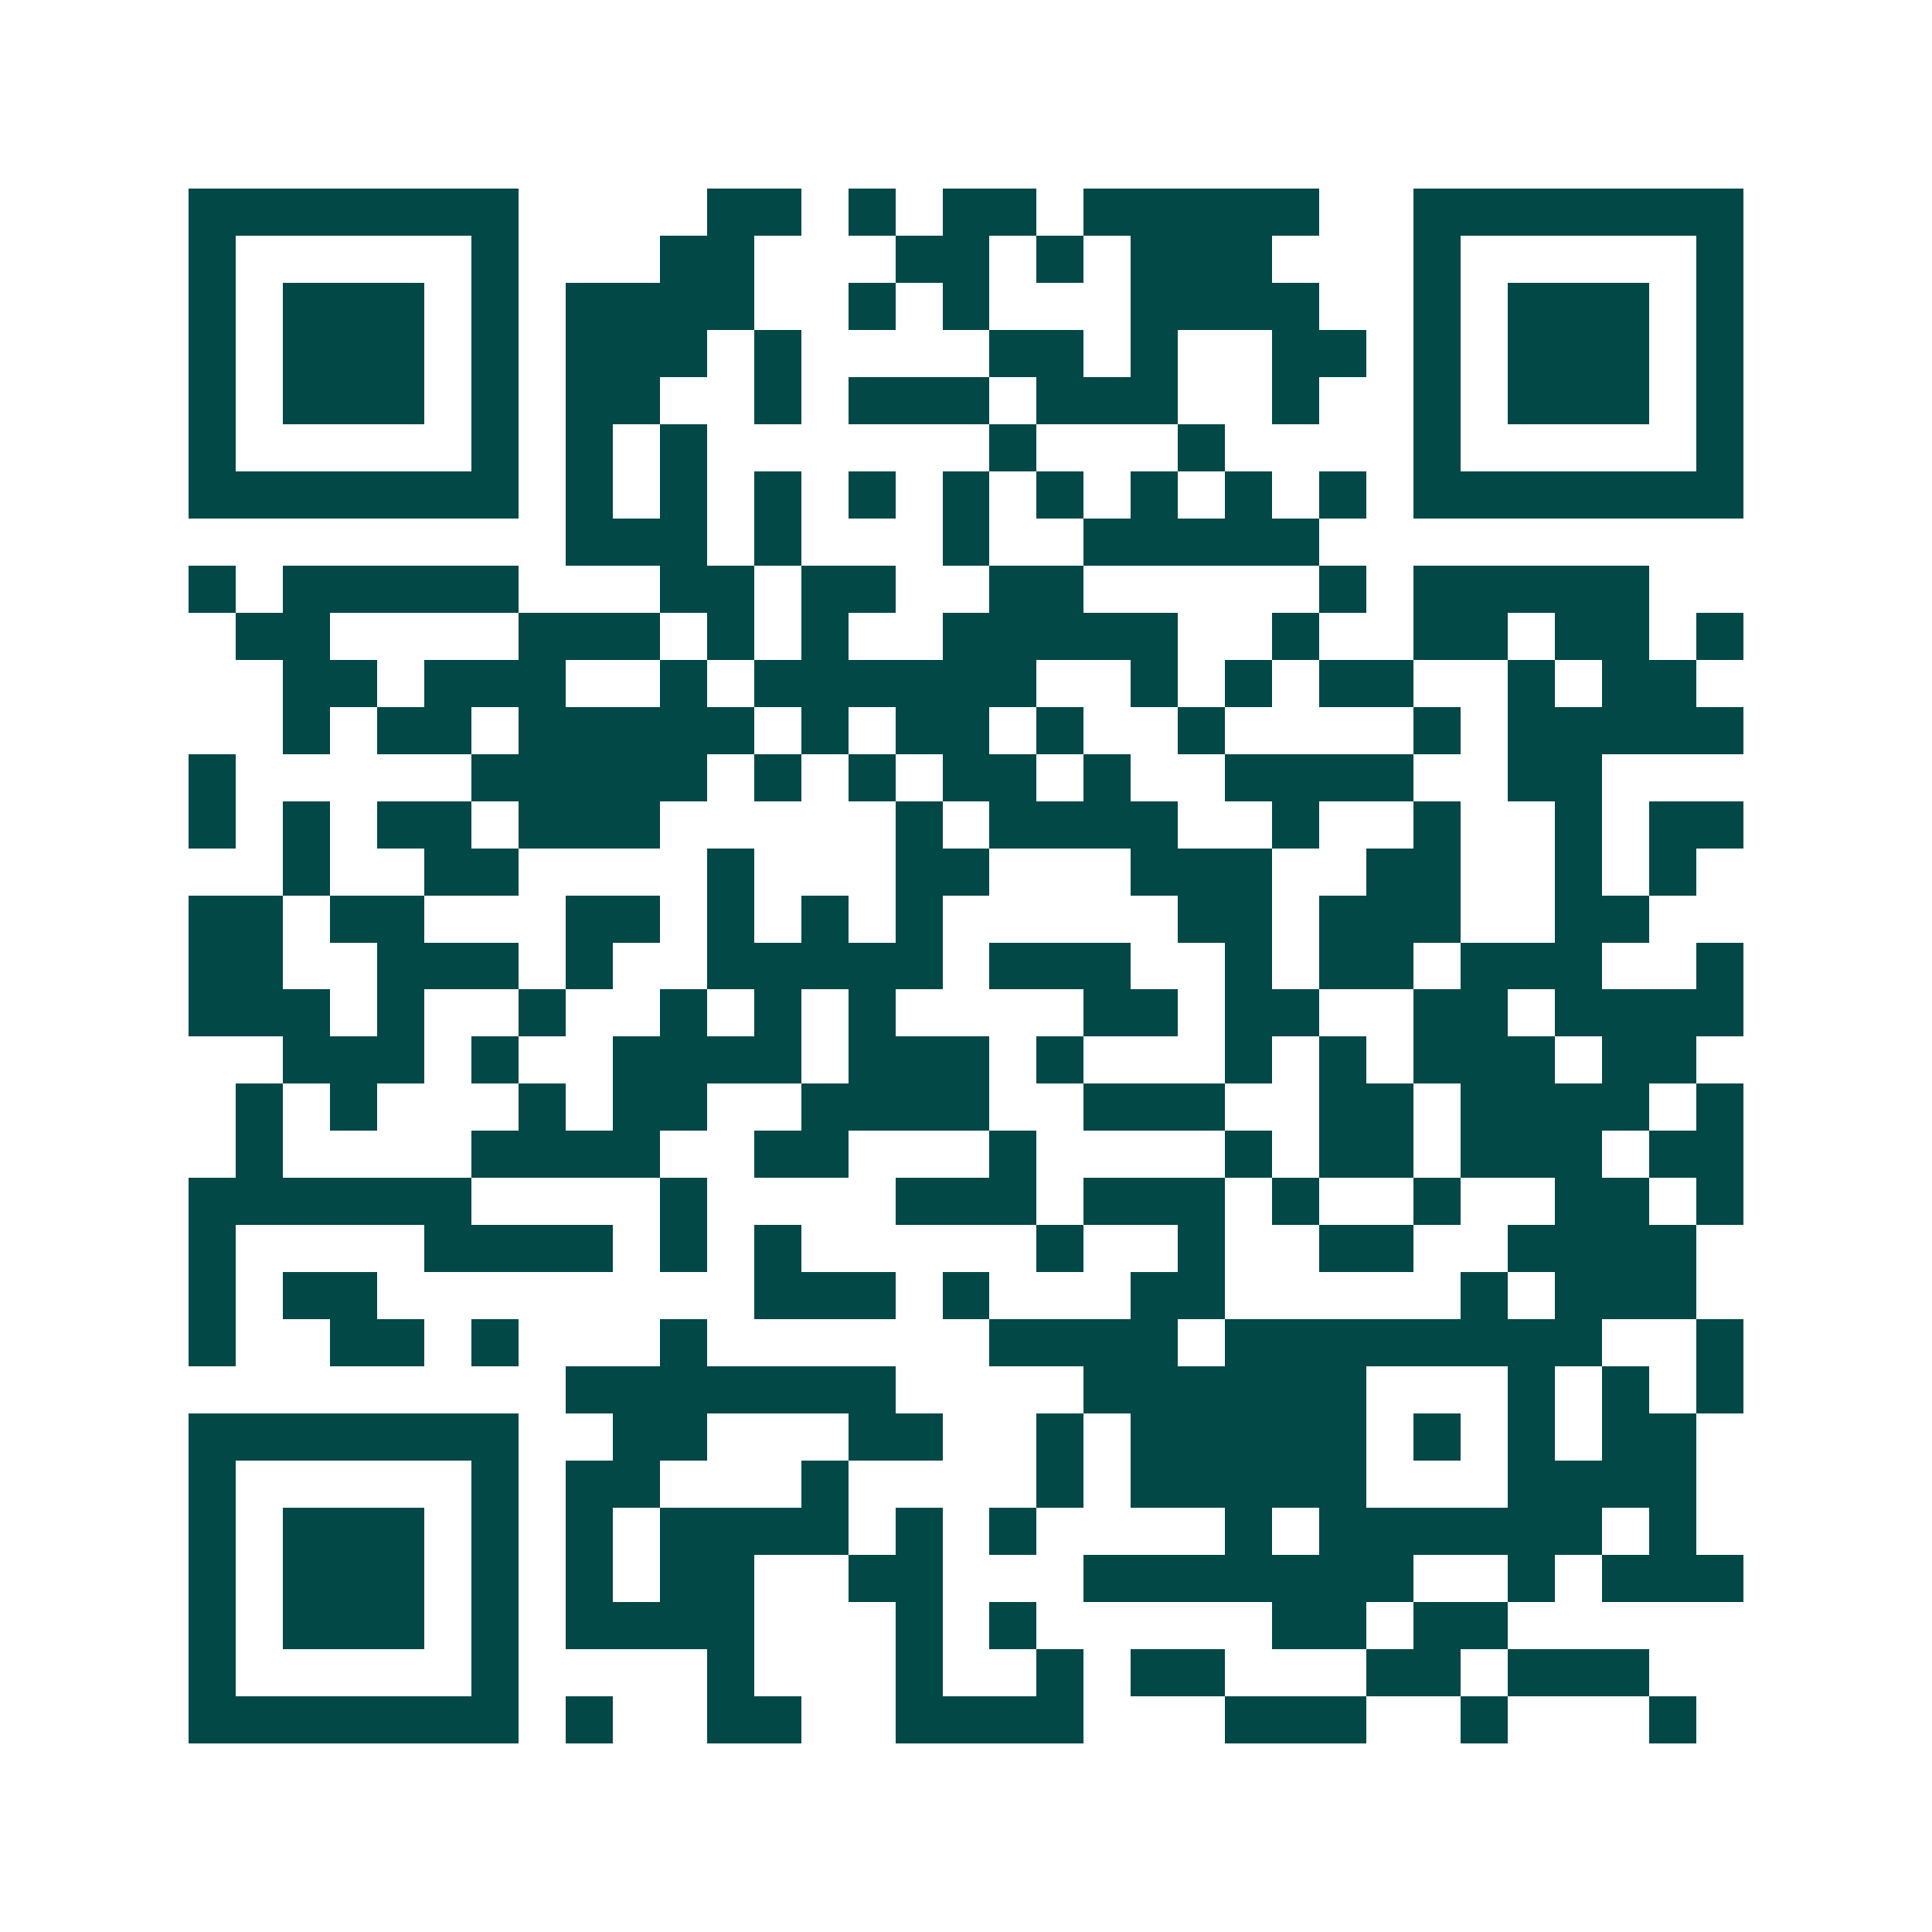 <svg xmlns="http://www.w3.org/2000/svg" width="200" height="200" viewBox="0 0 41 41" shape-rendering="crispEdges"><path fill="#ffffff" d="M0 0h41v41H0z"/><path stroke="#014847" d="M4 4.5h7m4 0h2m1 0h1m1 0h2m1 0h5m2 0h7M4 5.5h1m5 0h1m3 0h2m3 0h2m1 0h1m1 0h3m3 0h1m5 0h1M4 6.5h1m1 0h3m1 0h1m1 0h4m2 0h1m1 0h1m3 0h4m2 0h1m1 0h3m1 0h1M4 7.5h1m1 0h3m1 0h1m1 0h3m1 0h1m4 0h2m1 0h1m2 0h2m1 0h1m1 0h3m1 0h1M4 8.5h1m1 0h3m1 0h1m1 0h2m2 0h1m1 0h3m1 0h3m2 0h1m2 0h1m1 0h3m1 0h1M4 9.5h1m5 0h1m1 0h1m1 0h1m6 0h1m3 0h1m4 0h1m5 0h1M4 10.5h7m1 0h1m1 0h1m1 0h1m1 0h1m1 0h1m1 0h1m1 0h1m1 0h1m1 0h1m1 0h7M12 11.5h3m1 0h1m3 0h1m2 0h5M4 12.5h1m1 0h5m3 0h2m1 0h2m2 0h2m5 0h1m1 0h5M5 13.5h2m4 0h3m1 0h1m1 0h1m2 0h5m2 0h1m2 0h2m1 0h2m1 0h1M6 14.5h2m1 0h3m2 0h1m1 0h6m2 0h1m1 0h1m1 0h2m2 0h1m1 0h2M6 15.5h1m1 0h2m1 0h5m1 0h1m1 0h2m1 0h1m2 0h1m4 0h1m1 0h5M4 16.5h1m5 0h5m1 0h1m1 0h1m1 0h2m1 0h1m2 0h4m2 0h2M4 17.5h1m1 0h1m1 0h2m1 0h3m5 0h1m1 0h4m2 0h1m2 0h1m2 0h1m1 0h2M6 18.5h1m2 0h2m4 0h1m3 0h2m3 0h3m2 0h2m2 0h1m1 0h1M4 19.5h2m1 0h2m3 0h2m1 0h1m1 0h1m1 0h1m5 0h2m1 0h3m2 0h2M4 20.5h2m2 0h3m1 0h1m2 0h5m1 0h3m2 0h1m1 0h2m1 0h3m2 0h1M4 21.5h3m1 0h1m2 0h1m2 0h1m1 0h1m1 0h1m4 0h2m1 0h2m2 0h2m1 0h4M6 22.5h3m1 0h1m2 0h4m1 0h3m1 0h1m3 0h1m1 0h1m1 0h3m1 0h2M5 23.5h1m1 0h1m3 0h1m1 0h2m2 0h4m2 0h3m2 0h2m1 0h4m1 0h1M5 24.5h1m4 0h4m2 0h2m3 0h1m4 0h1m1 0h2m1 0h3m1 0h2M4 25.5h6m4 0h1m4 0h3m1 0h3m1 0h1m2 0h1m2 0h2m1 0h1M4 26.5h1m4 0h4m1 0h1m1 0h1m5 0h1m2 0h1m2 0h2m2 0h4M4 27.5h1m1 0h2m8 0h3m1 0h1m3 0h2m5 0h1m1 0h3M4 28.5h1m2 0h2m1 0h1m3 0h1m6 0h4m1 0h8m2 0h1M12 29.5h7m4 0h6m3 0h1m1 0h1m1 0h1M4 30.5h7m2 0h2m3 0h2m2 0h1m1 0h5m1 0h1m1 0h1m1 0h2M4 31.5h1m5 0h1m1 0h2m3 0h1m4 0h1m1 0h5m3 0h4M4 32.5h1m1 0h3m1 0h1m1 0h1m1 0h4m1 0h1m1 0h1m4 0h1m1 0h6m1 0h1M4 33.5h1m1 0h3m1 0h1m1 0h1m1 0h2m2 0h2m3 0h7m2 0h1m1 0h3M4 34.5h1m1 0h3m1 0h1m1 0h4m3 0h1m1 0h1m5 0h2m1 0h2M4 35.5h1m5 0h1m4 0h1m3 0h1m2 0h1m1 0h2m3 0h2m1 0h3M4 36.5h7m1 0h1m2 0h2m2 0h4m3 0h3m2 0h1m3 0h1"/></svg>

